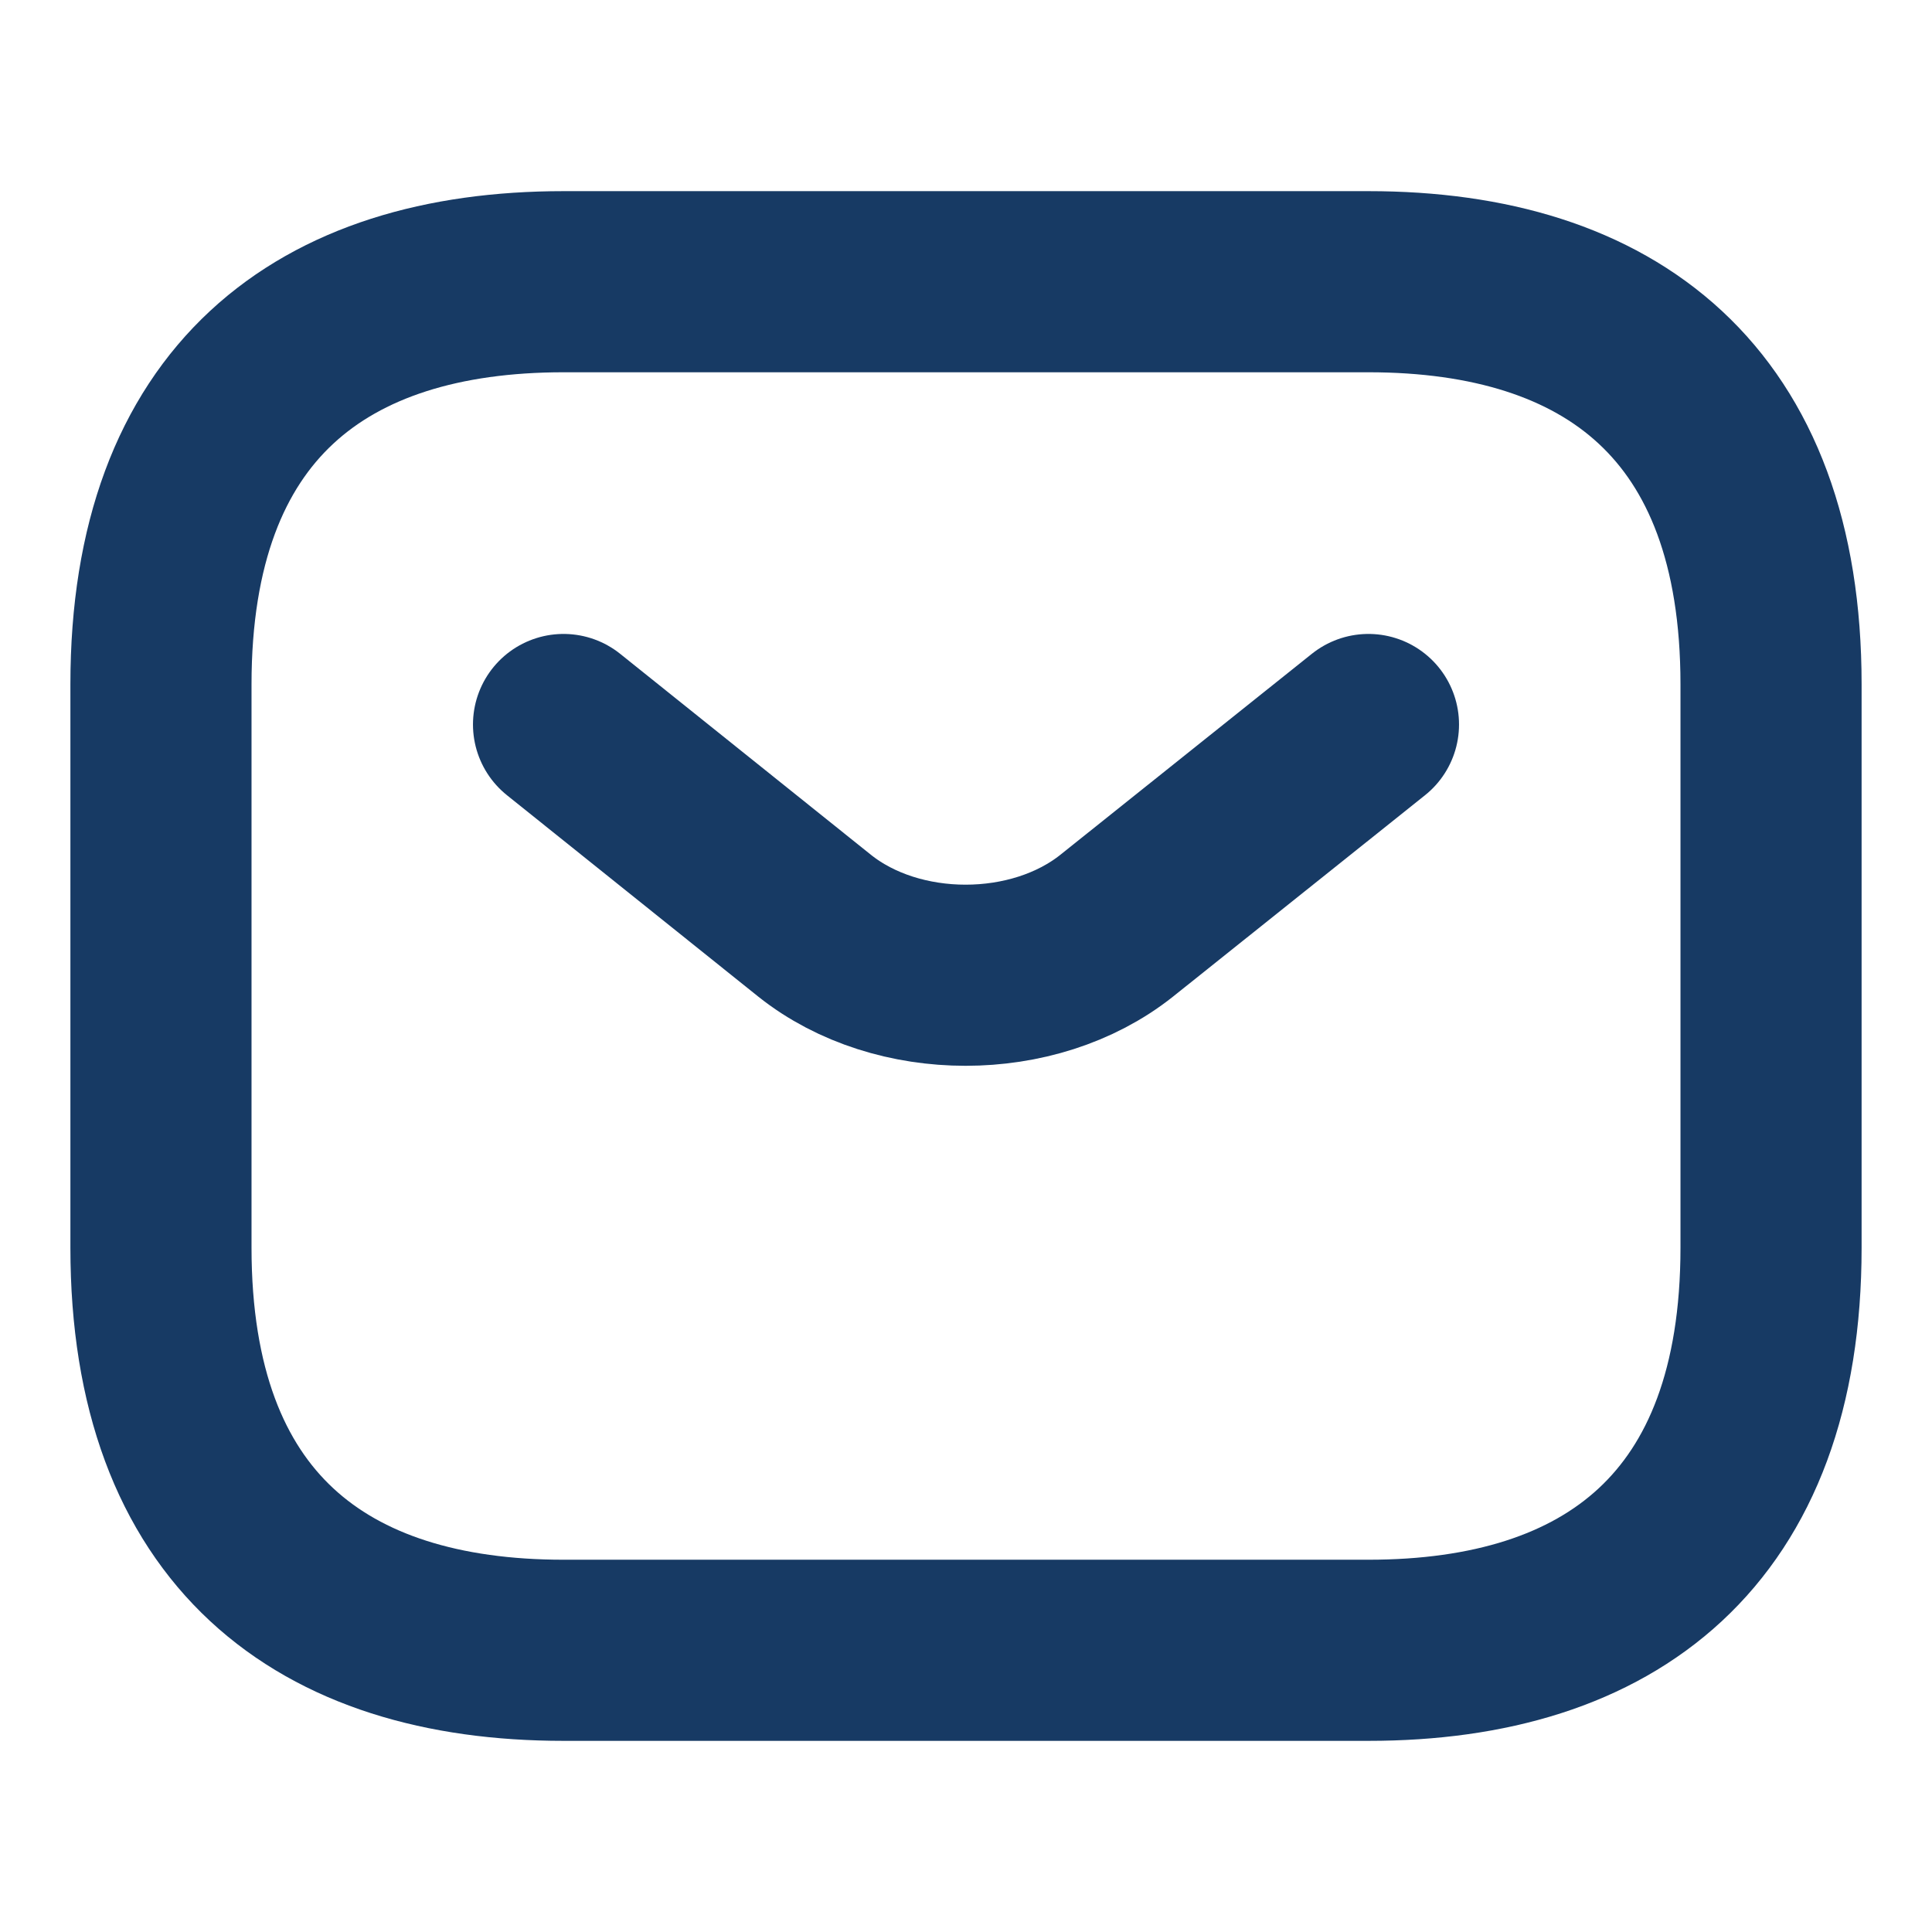<svg xmlns="http://www.w3.org/2000/svg" width="16" height="16" viewBox="0 0 16 16" fill="none"><path d="M11.333 13.667H4.667C2.667 13.667 1.333 12.667 1.333 10.333V5.667C1.333 3.333 2.667 2.333 4.667 2.333H11.333C13.333 2.333 14.667 3.333 14.667 5.667V10.333C14.667 12.667 13.333 13.667 11.333 13.667Z" stroke="#173A64" stroke-width="1.5" stroke-miterlimit="10" stroke-linecap="round" stroke-linejoin="round"></path><path d="M11.333 6L9.247 7.667C8.56 8.213 7.433 8.213 6.747 7.667L4.667 6" stroke="#173A64" stroke-width="1.5" stroke-miterlimit="10" stroke-linecap="round" stroke-linejoin="round"></path></svg>